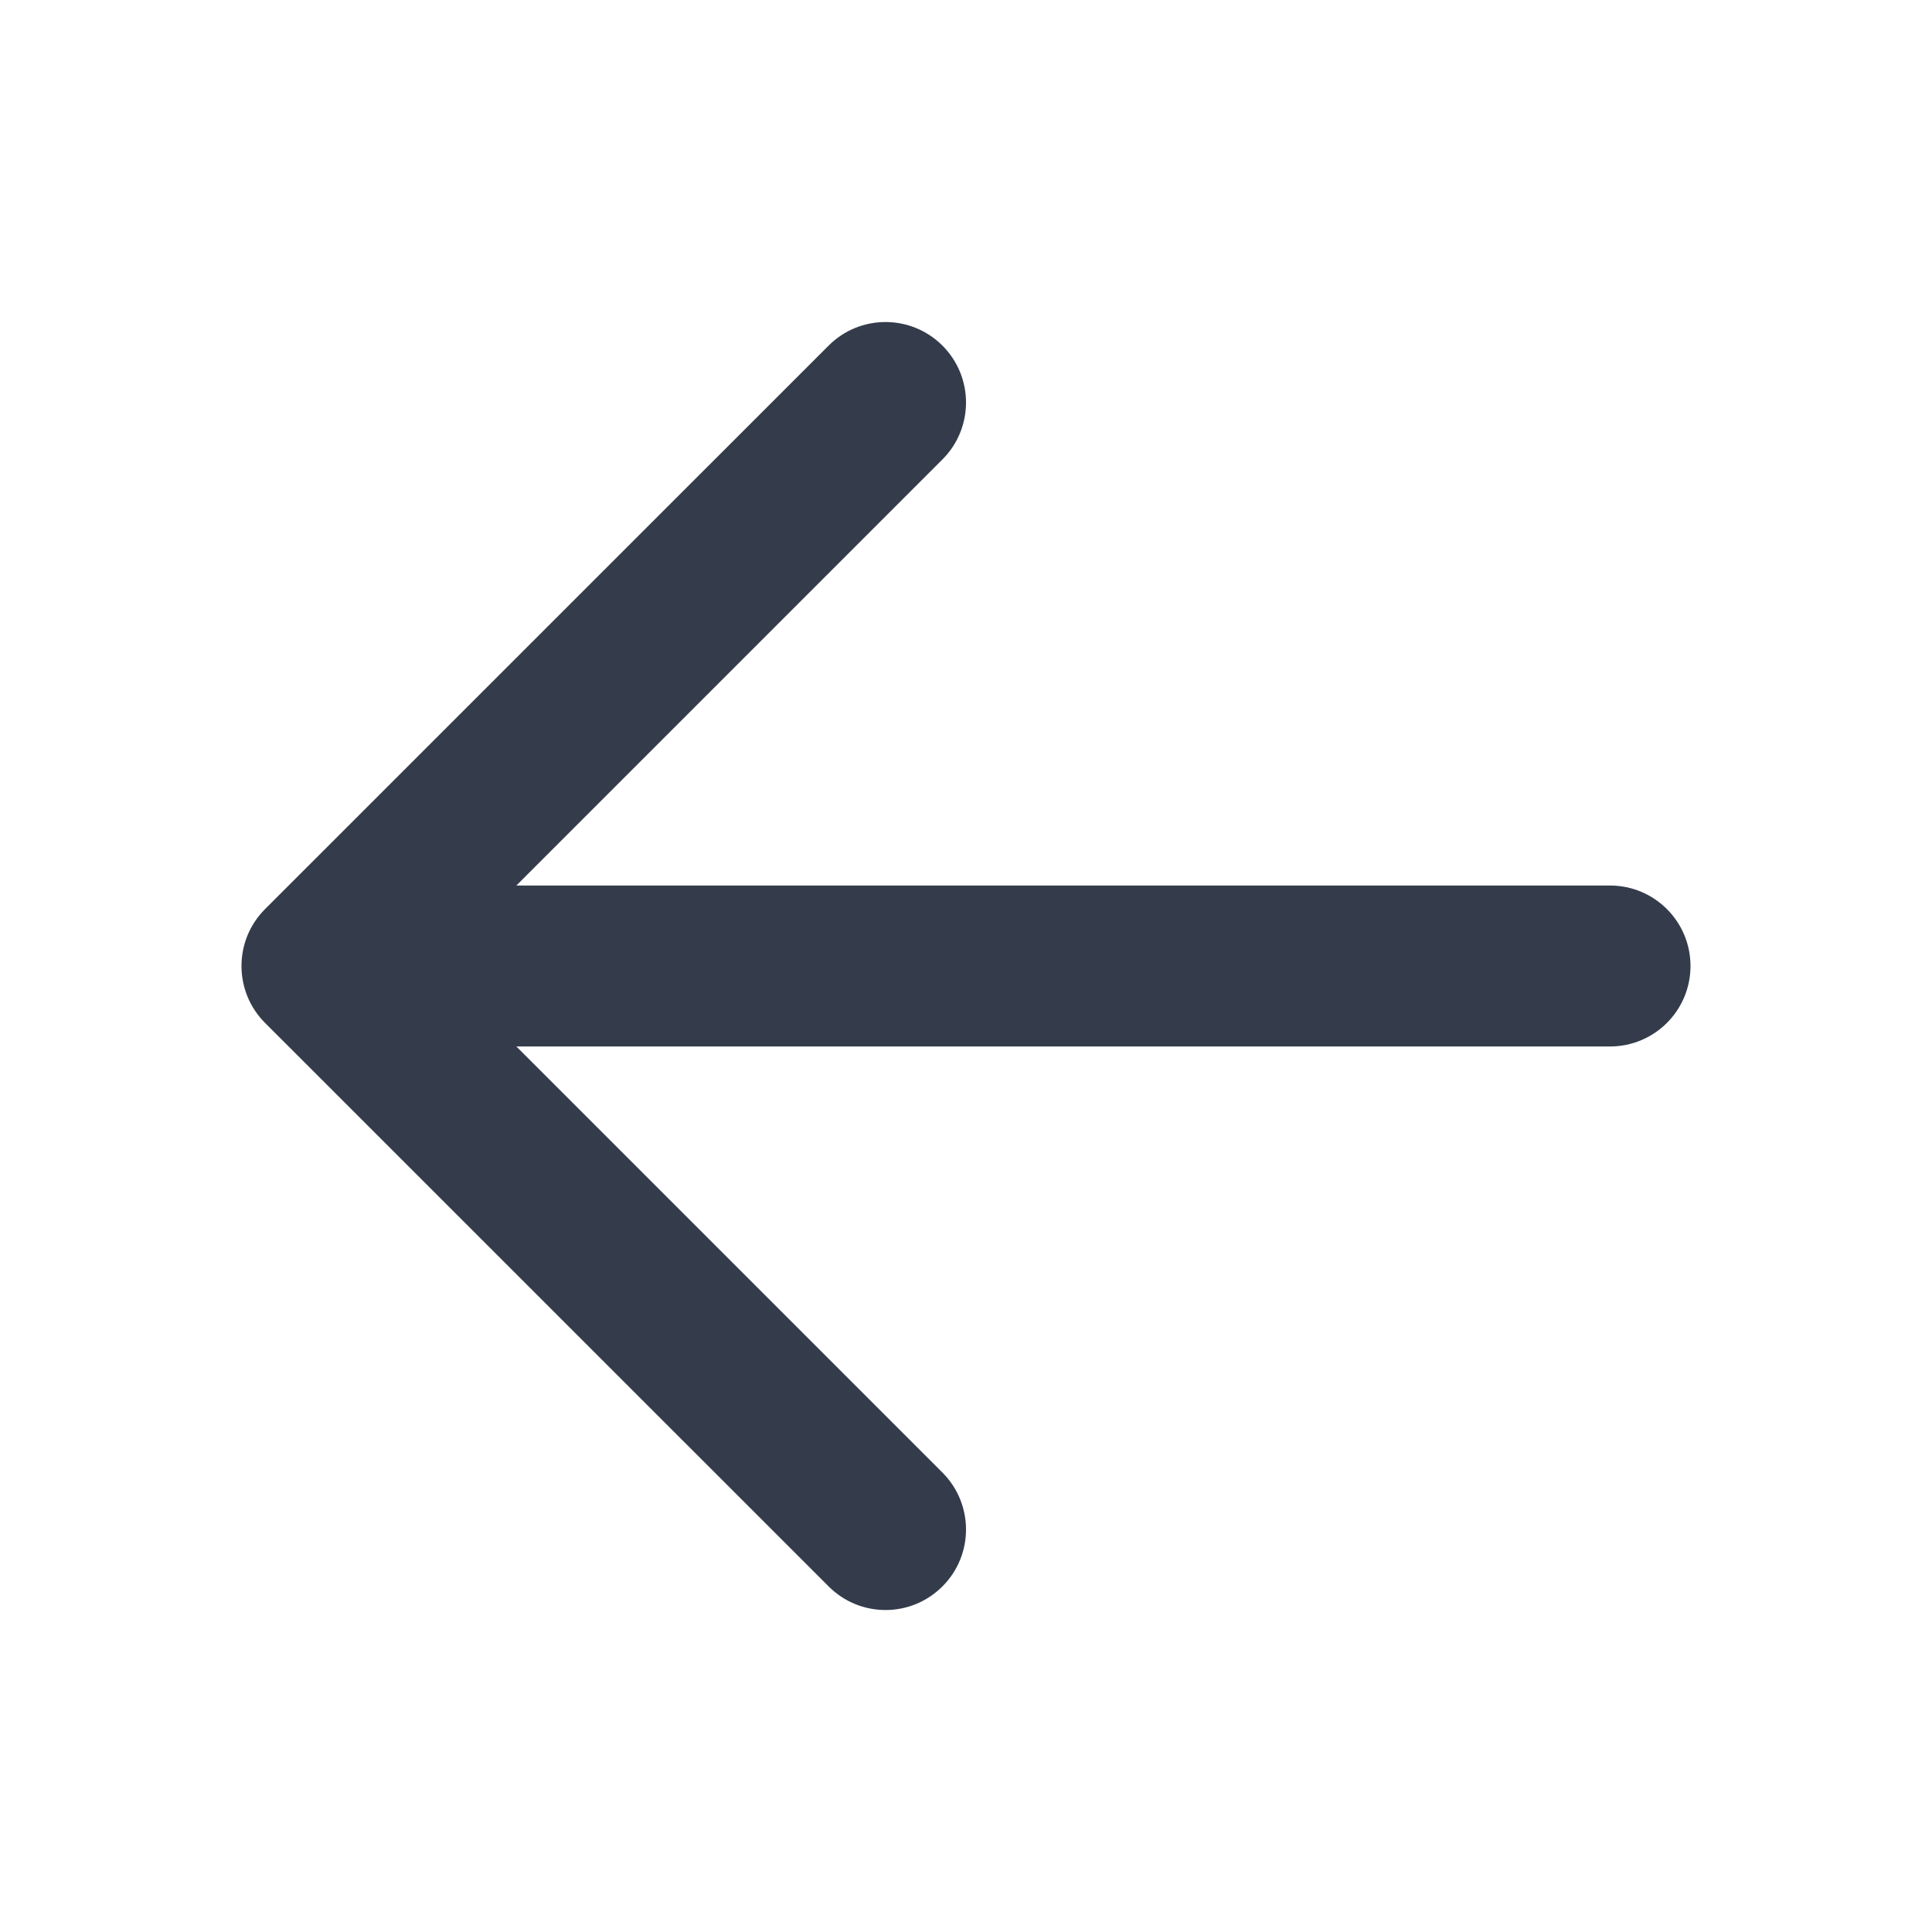 <svg width="26" height="26" viewBox="0 0 26 26" fill="none" xmlns="http://www.w3.org/2000/svg">
<path d="M3.567 12.234L11.151 4.651C11.574 4.228 12.259 4.228 12.683 4.651C13.106 5.074 13.106 5.76 12.683 6.183L6.949 11.917H21.667C22.265 11.917 22.75 12.402 22.75 13C22.75 13.598 22.265 14.083 21.667 14.083H6.949L12.683 19.817C13.106 20.241 13.106 20.926 12.683 21.349C12.471 21.561 12.194 21.667 11.917 21.667C11.639 21.667 11.363 21.561 11.151 21.349L3.567 13.766C3.144 13.343 3.144 12.657 3.567 12.234Z" fill="#343C4B"/>
</svg>
